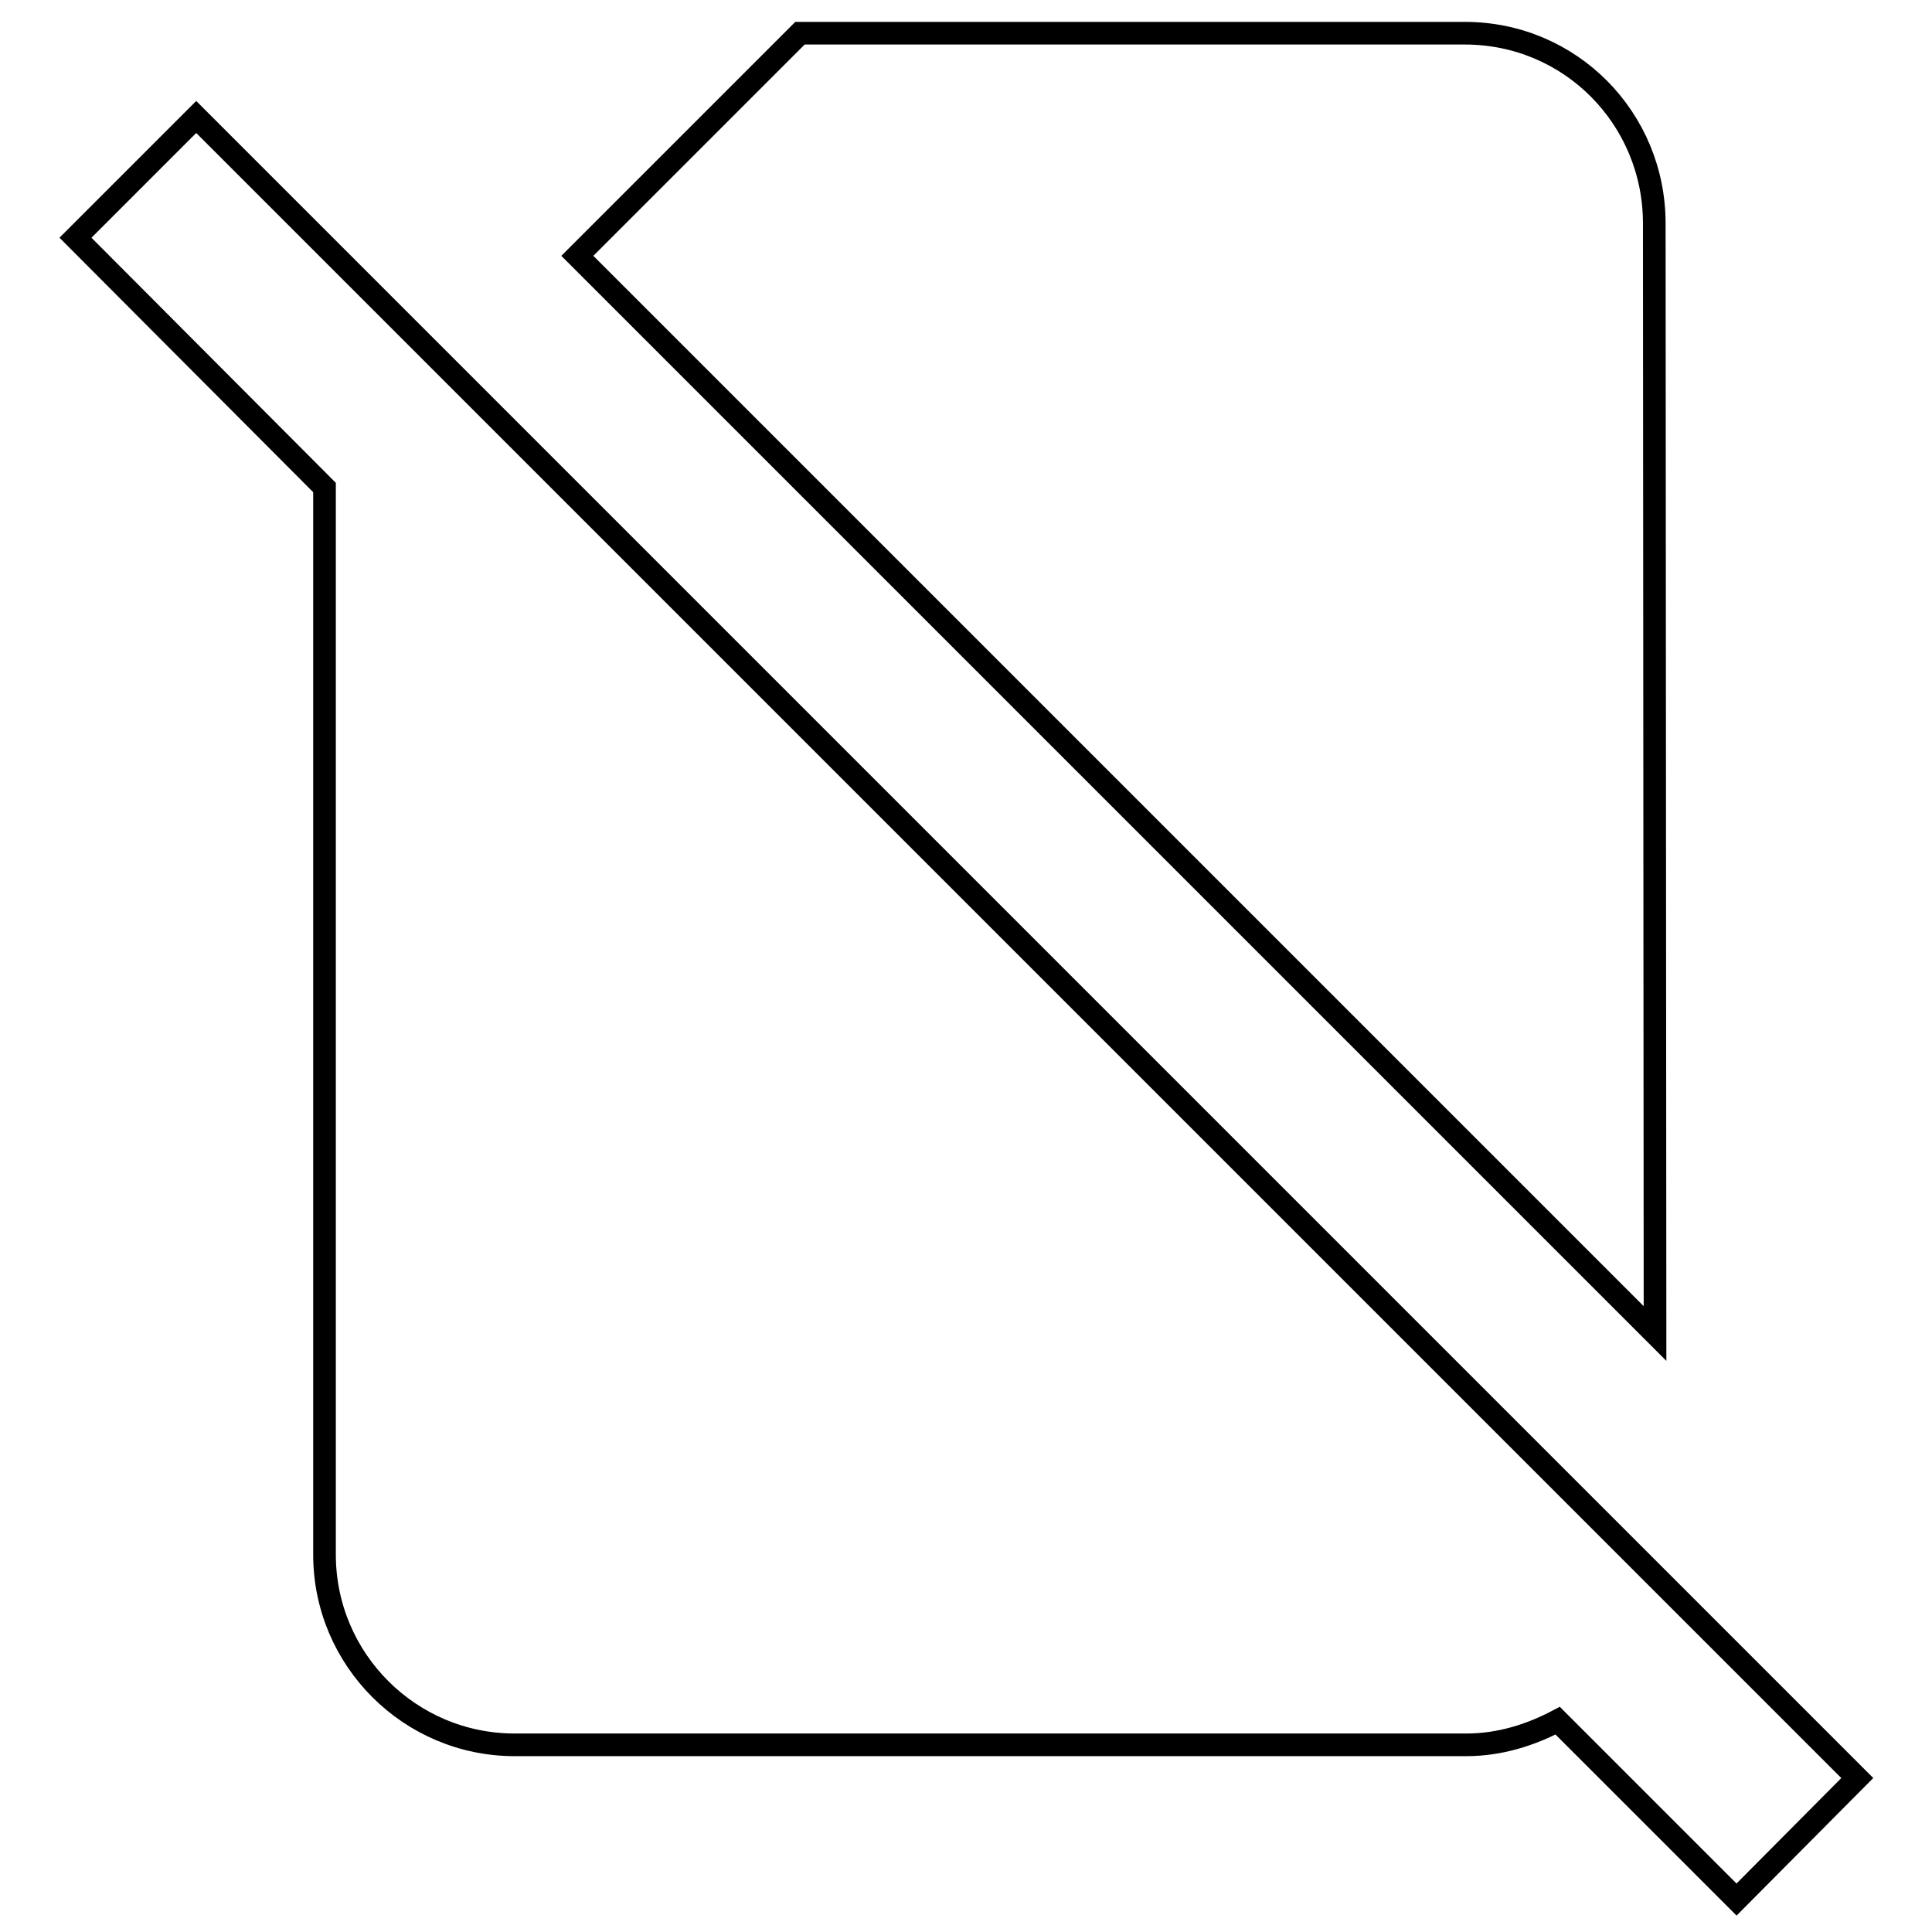 <?xml version="1.0" encoding="utf-8"?>
<!-- Svg Vector Icons : http://www.onlinewebfonts.com/icon -->
<!DOCTYPE svg PUBLIC "-//W3C//DTD SVG 1.1//EN" "http://www.w3.org/Graphics/SVG/1.1/DTD/svg11.dtd">
<svg version="1.1" xmlns="http://www.w3.org/2000/svg" xmlns:xlink="http://www.w3.org/1999/xlink" x="0px" y="0px" viewBox="0 0 256 256" enable-background="new 0 0 256 256" xml:space="preserve">
<g> <path stroke-width="3" fill-opacity="0" stroke="#000000"  d="M219.2,29.6c0-13.9-11.1-25.2-25.1-25.2H106L76.5,33.9l142.8,142.8L219.2,29.6z M26,15.5l-16,16l33,33.1 v141.4c0,13.9,11.3,25.2,25.2,25.2h126.1c4.4,0,8.5-1.3,12.1-3.2l23.7,23.7l16-16.1L26,15.5z"/></g>
</svg>